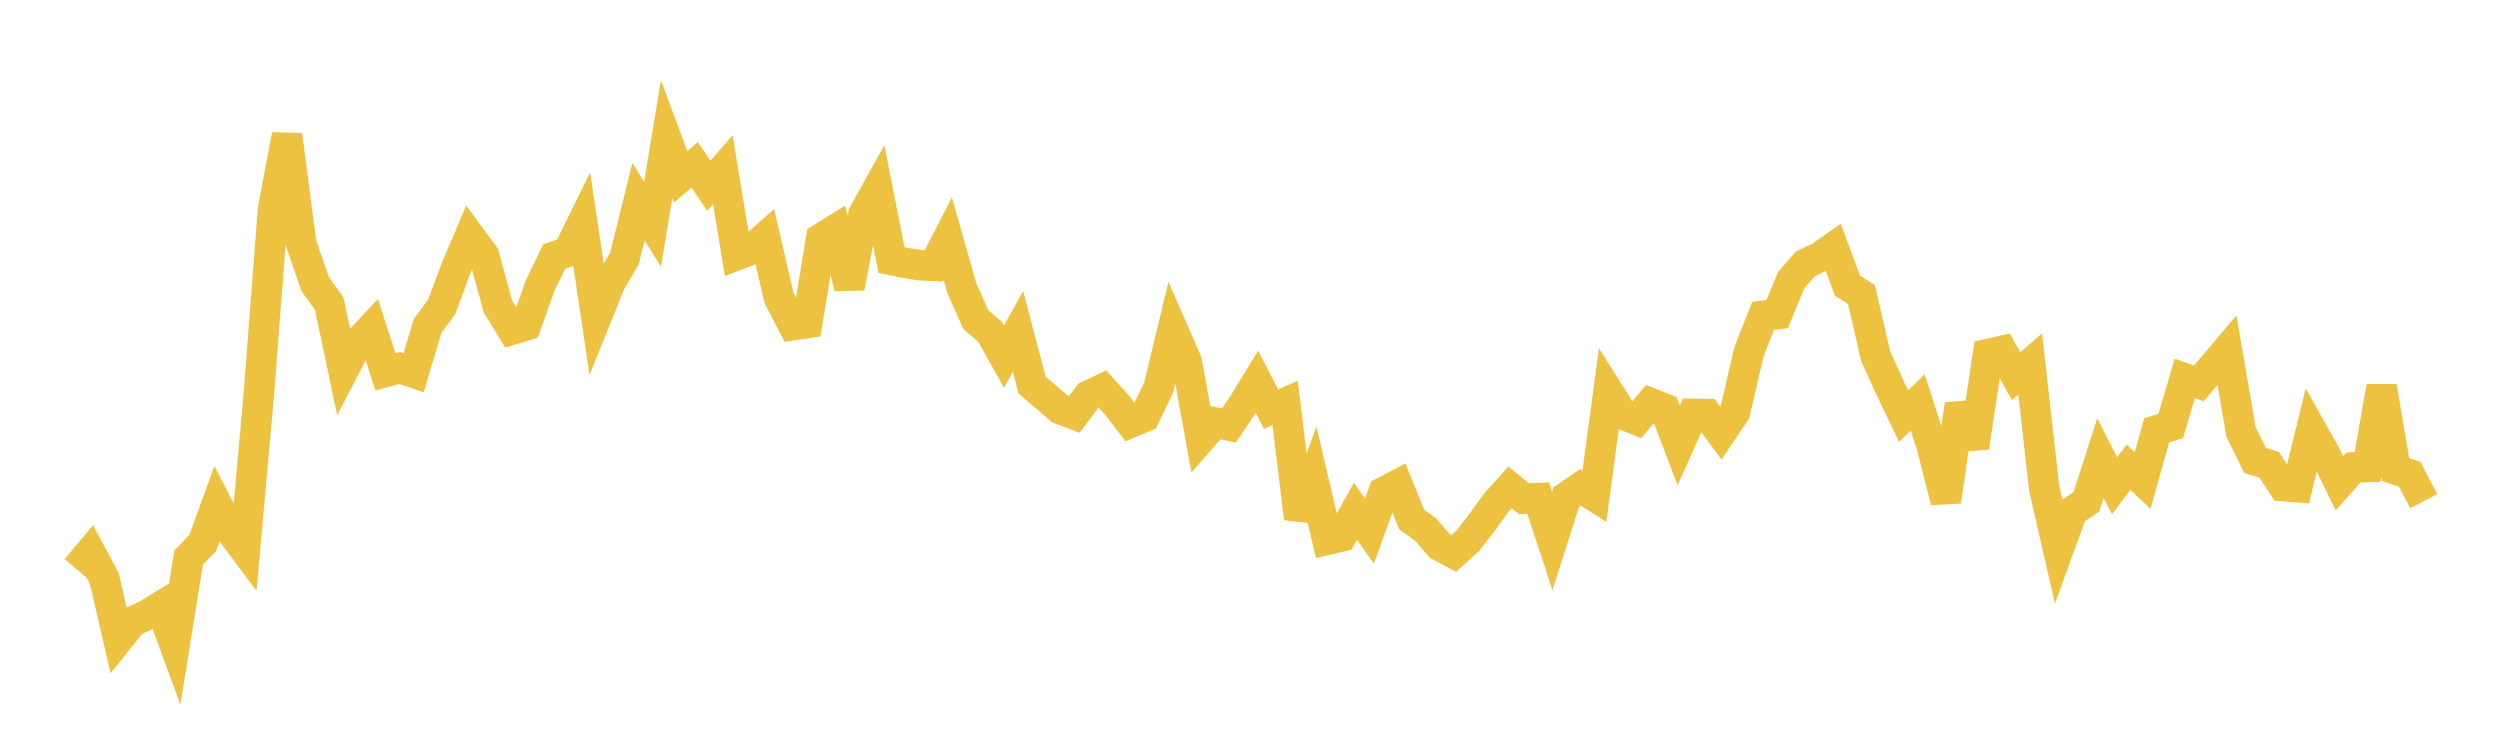 <svg width="164" height="48" xmlns="http://www.w3.org/2000/svg" xmlns:xlink="http://www.w3.org/1999/xlink"><path fill="none" stroke="rgb(237,194,64)" stroke-width="2" d="M5,37.322L5.922,36.226L6.844,37.951L7.766,41.931L8.689,40.774L9.611,40.352L10.533,39.787L11.455,42.294L12.377,36.573L13.299,35.61L14.222,33.06L15.144,34.842L16.066,36.075L16.988,25.765L17.91,13.745L18.832,8.854L19.754,15.962L20.677,18.641L21.599,19.922L22.521,24.294L23.443,22.517L24.365,21.536L25.287,24.398L26.21,24.139L27.132,24.45L28.054,21.378L28.976,20.131L29.898,17.643L30.82,15.486L31.743,16.74L32.665,20.101L33.587,21.62L34.509,21.34L35.431,18.74L36.353,16.835L37.275,16.499L38.198,14.625L39.12,20.82L40.042,18.532L40.964,16.954L41.886,13.231L42.808,14.716L43.731,9.128L44.653,11.597L45.575,10.809L46.497,12.19L47.419,11.13L48.341,16.735L49.263,16.385L50.186,15.575L51.108,19.564L52.03,21.329L52.952,21.193L53.874,15.64L54.796,15.067L55.719,18.873L56.641,14.054L57.563,12.396L58.485,17.059L59.407,17.249L60.329,17.397L61.251,17.437L62.174,15.658L63.096,18.906L64.018,20.973L64.94,21.758L65.862,23.392L66.784,21.743L67.707,25.261L68.629,26.05L69.551,26.844L70.473,27.191L71.395,25.96L72.317,25.521L73.24,26.528L74.162,27.73L75.084,27.342L76.006,25.432L76.928,21.61L77.85,23.716L78.772,28.775L79.695,27.721L80.617,27.917L81.539,26.55L82.461,25.044L83.383,26.842L84.305,26.436L85.228,34.01L86.15,31.477L87.072,35.406L87.994,35.189L88.916,33.54L89.838,34.839L90.76,32.282L91.683,31.802L92.605,34.074L93.527,34.742L94.449,35.811L95.371,36.298L96.293,35.473L97.216,34.275L98.138,33L99.06,31.977L99.982,32.717L100.904,32.675L101.826,35.48L102.749,32.601L103.671,31.971L104.593,32.555L105.515,25.705L106.437,27.167L107.359,27.549L108.281,26.447L109.204,26.81L110.126,29.22L111.048,27.148L111.97,27.164L112.892,28.412L113.814,27.039L114.737,23.066L115.659,20.722L116.581,20.611L117.503,18.373L118.425,17.316L119.347,16.878L120.269,16.234L121.192,18.74L122.114,19.325L123.036,23.338L123.958,25.384L124.88,27.299L125.802,26.399L126.725,29.259L127.647,32.894L128.569,26.534L129.491,29.344L130.413,23.225L131.335,23.017L132.257,24.677L133.18,23.872L134.102,32.046L135.024,36.073L135.946,33.539L136.868,32.922L137.79,30.054L138.713,31.865L139.635,30.655L140.557,31.519L141.479,28.228L142.401,27.942L143.323,24.824L144.246,25.15L145.168,24.064L146.09,22.973L147.012,28.334L147.934,30.201L148.856,30.494L149.778,31.891L150.701,31.957L151.623,28.175L152.545,29.819L153.467,31.702L154.389,30.663L155.311,30.635L156.234,25.363L157.156,30.8L158.078,31.116L159,32.881"></path></svg>